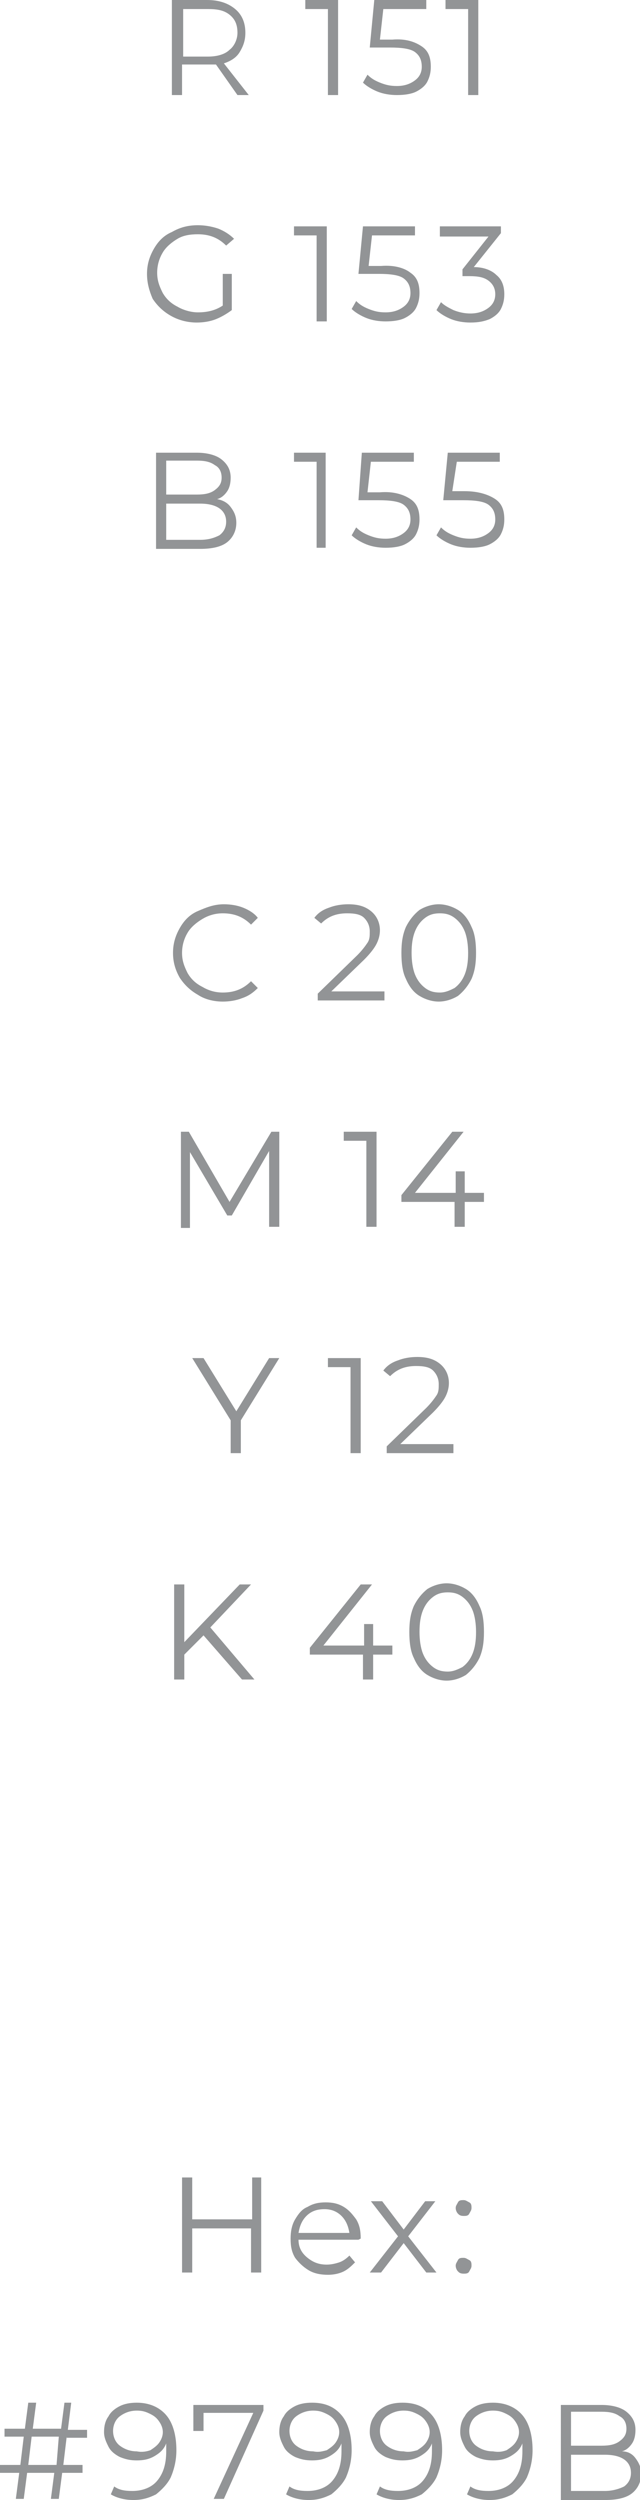 <?xml version="1.0" encoding="UTF-8"?> <!-- Generator: Adobe Illustrator 18.0.0, SVG Export Plug-In . SVG Version: 6.00 Build 0) --> <svg xmlns="http://www.w3.org/2000/svg" xmlns:xlink="http://www.w3.org/1999/xlink" id="Слой_1" x="0px" y="0px" viewBox="0 0 56.6 220.9" xml:space="preserve"> <g> <g> <path fill="#929496" d="M21,8.4l-1.9-2.7c-0.2,0-0.4,0-0.7,0h-2.3v2.7h-0.9V0h3.1c1.1,0,1.9,0.3,2.5,0.8c0.6,0.5,0.9,1.2,0.9,2.1 c0,0.7-0.2,1.2-0.5,1.7c-0.3,0.5-0.8,0.8-1.4,1L22,8.4H21z M20.3,4.4C20.7,4.1,21,3.5,21,2.9c0-0.7-0.2-1.2-0.7-1.6 s-1.1-0.5-1.9-0.5h-2.2V5h2.2C19.2,5,19.9,4.8,20.3,4.4z"></path> <path fill="#929496" d="M29.9,0v8.4H29V0.8h-2V0H29.9z"></path> <path fill="#929496" d="M37.3,4.1c0.6,0.4,0.8,1,0.8,1.8c0,0.5-0.1,0.9-0.3,1.3s-0.6,0.7-1,0.9s-1,0.3-1.7,0.3 c-0.6,0-1.2-0.1-1.7-0.3s-1-0.5-1.3-0.8l0.4-0.7c0.3,0.3,0.6,0.5,1.1,0.7c0.5,0.2,0.9,0.3,1.5,0.3c0.7,0,1.2-0.2,1.6-0.5 c0.4-0.3,0.6-0.7,0.6-1.2c0-0.6-0.2-1-0.6-1.3c-0.4-0.3-1.2-0.4-2.2-0.4h-1.8L33.1,0h4.6v0.8h-3.8l-0.3,2.7h1.1 C35.9,3.4,36.7,3.7,37.3,4.1z"></path> <path fill="#929496" d="M42.3,0v8.4h-0.9V0.8h-2V0H42.3z"></path> <path fill="#929496" d="M19.6,24.2h0.9v3.2c-0.4,0.3-0.9,0.6-1.4,0.8c-0.5,0.2-1.1,0.3-1.7,0.3c-0.8,0-1.6-0.2-2.3-0.6 c-0.7-0.4-1.2-0.9-1.6-1.5C13.2,25.7,13,25,13,24.2c0-0.8,0.2-1.5,0.6-2.2c0.4-0.7,0.9-1.2,1.6-1.5c0.7-0.4,1.4-0.6,2.3-0.6 c0.6,0,1.2,0.1,1.8,0.3c0.5,0.2,1,0.5,1.4,0.9L20,21.7c-0.7-0.7-1.5-1-2.5-1c-0.7,0-1.3,0.1-1.8,0.4c-0.5,0.3-1,0.7-1.3,1.2 c-0.3,0.5-0.5,1.1-0.5,1.8c0,0.7,0.2,1.2,0.5,1.8c0.3,0.5,0.7,0.9,1.3,1.2c0.5,0.3,1.2,0.5,1.8,0.5c0.9,0,1.6-0.2,2.2-0.6V24.2z"></path> <path fill="#929496" d="M28.9,20v8.4H28v-7.6h-2V20H28.9z"></path> <path fill="#929496" d="M36.3,24.1c0.6,0.4,0.8,1,0.8,1.8c0,0.5-0.1,0.9-0.3,1.3s-0.6,0.7-1,0.9s-1,0.3-1.7,0.3 c-0.6,0-1.2-0.1-1.7-0.3s-1-0.5-1.3-0.8l0.4-0.7c0.3,0.3,0.6,0.5,1.1,0.7c0.5,0.2,0.9,0.3,1.5,0.3c0.7,0,1.2-0.2,1.6-0.5 c0.4-0.3,0.6-0.7,0.6-1.2c0-0.6-0.2-1-0.6-1.3c-0.4-0.3-1.2-0.4-2.2-0.4h-1.8l0.4-4.2h4.6v0.8h-3.8l-0.3,2.7h1.1 C34.9,23.4,35.8,23.7,36.3,24.1z"></path> <path fill="#929496" d="M43.9,24.3c0.5,0.4,0.7,1,0.7,1.7c0,0.5-0.1,0.9-0.3,1.3s-0.6,0.7-1,0.9c-0.5,0.2-1,0.3-1.7,0.3 c-0.6,0-1.2-0.1-1.7-0.3s-1-0.5-1.3-0.8l0.4-0.7c0.3,0.3,0.7,0.5,1.1,0.7c0.5,0.2,1,0.3,1.5,0.3c0.7,0,1.2-0.2,1.6-0.5 s0.6-0.7,0.6-1.2c0-0.5-0.2-0.9-0.6-1.2s-0.9-0.4-1.7-0.4h-0.6v-0.6l2.3-2.9h-4.3V20h5.4v0.6l-2.4,3 C42.8,23.6,43.5,23.9,43.9,24.3z"></path> <path fill="#929496" d="M20.4,44.8c0.3,0.4,0.5,0.8,0.5,1.4c0,0.7-0.3,1.3-0.8,1.7c-0.5,0.4-1.3,0.6-2.4,0.6h-3.9V40h3.6 c0.9,0,1.7,0.2,2.2,0.6s0.8,0.9,0.8,1.6c0,0.5-0.1,0.9-0.3,1.2c-0.2,0.3-0.5,0.6-0.9,0.7C19.7,44.2,20.1,44.4,20.4,44.8z M14.7,40.7v3h2.7c0.7,0,1.2-0.1,1.6-0.4s0.6-0.6,0.6-1.1s-0.2-0.9-0.6-1.1c-0.4-0.3-0.9-0.4-1.6-0.4H14.7z M19.4,47.3 c0.4-0.3,0.6-0.7,0.6-1.2c0-1-0.8-1.6-2.3-1.6h-3v3.2h3C18.5,47.7,19,47.5,19.4,47.3z"></path> <path fill="#929496" d="M28.8,40v8.4H28v-7.6h-2V40H28.8z"></path> <path fill="#929496" d="M36.3,44.1c0.6,0.4,0.8,1,0.8,1.8c0,0.5-0.1,0.9-0.3,1.3s-0.6,0.7-1,0.9s-1,0.3-1.7,0.3 c-0.6,0-1.2-0.1-1.7-0.3s-1-0.5-1.3-0.8l0.4-0.7c0.3,0.3,0.6,0.5,1.1,0.7c0.5,0.2,0.9,0.3,1.5,0.3c0.7,0,1.2-0.2,1.6-0.5 c0.4-0.3,0.6-0.7,0.6-1.2c0-0.6-0.2-1-0.6-1.3c-0.4-0.3-1.2-0.4-2.2-0.4h-1.8L32,40h4.6v0.8h-3.8l-0.3,2.7h1.1 C34.8,43.4,35.7,43.7,36.3,44.1z"></path> <path fill="#929496" d="M43.8,44.1c0.6,0.4,0.8,1,0.8,1.8c0,0.5-0.1,0.9-0.3,1.3s-0.6,0.7-1,0.9s-1,0.3-1.7,0.3 c-0.6,0-1.2-0.1-1.7-0.3s-1-0.5-1.3-0.8l0.4-0.7c0.3,0.3,0.6,0.5,1.1,0.7c0.5,0.2,0.9,0.3,1.5,0.3c0.7,0,1.2-0.2,1.6-0.5 c0.4-0.3,0.6-0.7,0.6-1.2c0-0.6-0.2-1-0.6-1.3c-0.4-0.3-1.2-0.4-2.2-0.4h-1.8l0.4-4.2h4.6v0.8h-3.8L40,43.4h1.1 C42.3,43.4,43.2,43.7,43.8,44.1z"></path> <path fill="#929496" d="M17.5,87.9c-0.7-0.4-1.2-0.9-1.6-1.5c-0.4-0.7-0.6-1.4-0.6-2.2c0-0.8,0.2-1.5,0.6-2.2 c0.4-0.7,0.9-1.2,1.6-1.5s1.4-0.6,2.3-0.6c0.6,0,1.2,0.1,1.7,0.3c0.5,0.2,1,0.5,1.3,0.9l-0.6,0.6c-0.7-0.7-1.5-1-2.5-1 c-0.7,0-1.3,0.2-1.8,0.5c-0.5,0.3-1,0.7-1.3,1.2c-0.3,0.5-0.5,1.1-0.5,1.8c0,0.7,0.2,1.2,0.5,1.8c0.3,0.5,0.7,0.9,1.3,1.2 c0.5,0.3,1.1,0.5,1.8,0.5c1,0,1.8-0.3,2.5-1l0.6,0.6c-0.4,0.4-0.8,0.7-1.4,0.9c-0.5,0.2-1.1,0.3-1.7,0.3 C18.9,88.5,18.1,88.3,17.5,87.9z"></path> <path fill="#929496" d="M34,87.6v0.8h-5.9v-0.6l3.5-3.4c0.4-0.4,0.7-0.8,0.9-1.1c0.2-0.3,0.2-0.6,0.2-1c0-0.5-0.2-0.9-0.5-1.2 c-0.3-0.3-0.8-0.4-1.5-0.4c-1,0-1.7,0.3-2.3,0.9l-0.6-0.5c0.3-0.4,0.7-0.7,1.3-0.9c0.5-0.2,1.1-0.3,1.7-0.3c0.9,0,1.5,0.2,2,0.6 c0.5,0.4,0.8,1,0.8,1.7c0,0.4-0.1,0.8-0.3,1.2c-0.2,0.4-0.6,0.9-1.1,1.4l-2.9,2.8H34z"></path> <path fill="#929496" d="M37.1,88c-0.5-0.3-0.9-0.8-1.2-1.5c-0.3-0.6-0.4-1.4-0.4-2.3s0.1-1.6,0.4-2.3c0.3-0.6,0.7-1.1,1.2-1.5 c0.5-0.3,1.1-0.5,1.7-0.5s1.2,0.2,1.7,0.5c0.5,0.3,0.9,0.8,1.2,1.5c0.3,0.6,0.4,1.4,0.4,2.3s-0.1,1.6-0.4,2.3 c-0.3,0.6-0.7,1.1-1.2,1.5c-0.5,0.3-1.1,0.5-1.7,0.5S37.6,88.3,37.1,88z M40.2,87.3c0.4-0.3,0.7-0.7,0.9-1.2 c0.2-0.5,0.3-1.1,0.3-1.9c0-0.7-0.1-1.4-0.3-1.9c-0.2-0.5-0.5-0.9-0.9-1.2c-0.4-0.3-0.8-0.4-1.3-0.4c-0.5,0-0.9,0.1-1.3,0.4 c-0.4,0.3-0.7,0.7-0.9,1.2c-0.2,0.5-0.3,1.1-0.3,1.9c0,0.7,0.1,1.4,0.3,1.9c0.2,0.5,0.5,0.9,0.9,1.2c0.4,0.3,0.8,0.4,1.3,0.4 C39.4,87.7,39.8,87.5,40.2,87.3z"></path> <path fill="#929496" d="M24.7,100v8.4h-0.9v-6.7l-3.3,5.7h-0.4l-3.3-5.6v6.7H16V100h0.7l3.6,6.2L24,100H24.7z"></path> <path fill="#929496" d="M33.3,100v8.4h-0.9v-7.6h-2V100H33.3z"></path> <path fill="#929496" d="M42.8,106.2h-1.7v2.2h-0.9v-2.2h-4.7v-0.6l4.5-5.6h1l-4.3,5.4h3.6v-1.9h0.8v1.9h1.7V106.2z"></path> <path fill="#929496" d="M21.3,125.5v2.9h-0.9v-2.9L17,120H18l2.9,4.7l2.9-4.7h0.9L21.3,125.5z"></path> <path fill="#929496" d="M31.9,120v8.4h-0.9v-7.6h-2V120H31.9z"></path> <path fill="#929496" d="M40.1,127.6v0.8h-5.9v-0.6l3.5-3.4c0.4-0.4,0.7-0.8,0.9-1.1c0.2-0.3,0.2-0.6,0.2-1c0-0.5-0.2-0.9-0.5-1.2 c-0.3-0.3-0.8-0.4-1.5-0.4c-1,0-1.7,0.3-2.3,0.9l-0.6-0.5c0.3-0.4,0.7-0.7,1.3-0.9c0.5-0.2,1.1-0.3,1.7-0.3c0.9,0,1.5,0.2,2,0.6 c0.5,0.4,0.8,1,0.8,1.7c0,0.4-0.1,0.8-0.3,1.2c-0.2,0.4-0.6,0.9-1.1,1.4l-2.9,2.8H40.1z"></path> <path fill="#929496" d="M18,144.5l-1.7,1.7v2.2h-0.9V140h0.9v5.1l4.9-5.1h1l-3.6,3.8l3.9,4.6h-1.1L18,144.5z"></path> <path fill="#929496" d="M34.6,146.2H33v2.2h-0.9v-2.2h-4.7v-0.6l4.5-5.6h1l-4.3,5.4h3.6v-1.9H33v1.9h1.7V146.2z"></path> <path fill="#929496" d="M37.8,148c-0.5-0.3-0.9-0.8-1.2-1.5c-0.3-0.6-0.4-1.4-0.4-2.3s0.1-1.6,0.4-2.3c0.3-0.6,0.7-1.1,1.2-1.5 c0.5-0.3,1.1-0.5,1.7-0.5s1.2,0.2,1.7,0.5c0.5,0.3,0.9,0.8,1.2,1.5c0.3,0.6,0.4,1.4,0.4,2.3s-0.1,1.6-0.4,2.3 c-0.3,0.6-0.7,1.1-1.2,1.5c-0.5,0.3-1.1,0.5-1.7,0.5S38.3,148.3,37.8,148z M40.9,147.3c0.4-0.3,0.7-0.7,0.9-1.2 c0.2-0.5,0.3-1.1,0.3-1.9c0-0.7-0.1-1.4-0.3-1.9c-0.2-0.5-0.5-0.9-0.9-1.2c-0.4-0.3-0.8-0.4-1.3-0.4c-0.5,0-0.9,0.1-1.3,0.4 c-0.4,0.3-0.7,0.7-0.9,1.2c-0.2,0.5-0.3,1.1-0.3,1.9c0,0.7,0.1,1.4,0.3,1.9c0.2,0.5,0.5,0.9,0.9,1.2c0.4,0.3,0.8,0.4,1.3,0.4 C40.1,147.7,40.5,147.5,40.9,147.3z"></path> </g> <g> <path fill="#929496" d="M23.1,192.4v8.4h-0.9v-3.9H17v3.9h-0.9v-8.4H17v3.7h5.3v-3.7H23.1z"></path> <path fill="#929496" d="M31.7,197.9h-5.3c0,0.7,0.3,1.2,0.8,1.6s1,0.6,1.7,0.6c0.4,0,0.8-0.1,1.1-0.2c0.3-0.1,0.6-0.3,0.9-0.6 l0.5,0.6c-0.3,0.3-0.6,0.6-1,0.8s-0.9,0.3-1.4,0.3c-0.6,0-1.2-0.1-1.7-0.4c-0.5-0.3-0.9-0.7-1.2-1.1c-0.3-0.5-0.4-1-0.4-1.7 c0-0.6,0.1-1.2,0.4-1.7c0.3-0.5,0.6-0.9,1.1-1.1c0.5-0.3,1-0.4,1.6-0.4c0.6,0,1.1,0.1,1.6,0.4c0.5,0.3,0.8,0.7,1.1,1.1 c0.3,0.5,0.4,1,0.4,1.7L31.7,197.9z M27.1,195.8c-0.4,0.4-0.6,0.9-0.7,1.5h4.5c-0.1-0.6-0.3-1.1-0.7-1.5c-0.4-0.4-0.9-0.6-1.5-0.6 C28,195.2,27.5,195.4,27.1,195.8z"></path> <path fill="#929496" d="M37.7,200.8l-2-2.6l-2,2.6h-1l2.5-3.2l-2.4-3.1h1l1.9,2.5l1.9-2.5h0.9l-2.4,3.1l2.5,3.2H37.7z"></path> <path fill="#929496" d="M40.5,195.6c-0.1-0.1-0.2-0.3-0.2-0.5s0.1-0.3,0.2-0.5s0.3-0.2,0.5-0.2c0.2,0,0.3,0.1,0.5,0.2 s0.2,0.3,0.2,0.5s-0.1,0.3-0.2,0.5s-0.3,0.2-0.5,0.2C40.7,195.8,40.6,195.7,40.5,195.6z M40.5,200.7c-0.1-0.1-0.2-0.3-0.2-0.5 c0-0.2,0.1-0.3,0.2-0.5s0.3-0.2,0.5-0.2c0.2,0,0.3,0.1,0.5,0.2s0.2,0.3,0.2,0.5c0,0.2-0.1,0.3-0.2,0.5s-0.3,0.2-0.5,0.2 C40.7,200.9,40.6,200.8,40.5,200.7z"></path> <path fill="#929496" d="M5.9,215.3l-0.3,2.5h1.7v0.7H5.5l-0.3,2.3H4.5l0.3-2.3H2.4l-0.3,2.3H1.4l0.3-2.3H0v-0.7h1.8l0.3-2.5H0.4 v-0.7h1.8l0.3-2.3h0.7l-0.3,2.3h2.5l0.3-2.3h0.6L6,214.7h1.7v0.7H5.9z M5.2,215.3H2.8l-0.3,2.5h2.5L5.2,215.3z"></path> <path fill="#929496" d="M14.7,213.4c0.6,0.7,0.9,1.8,0.9,3.1c0,0.9-0.2,1.7-0.5,2.4c-0.3,0.6-0.8,1.1-1.3,1.5 c-0.6,0.3-1.2,0.5-2,0.5c-0.8,0-1.5-0.2-2-0.5l0.3-0.7c0.4,0.3,0.9,0.4,1.6,0.4c0.9,0,1.7-0.3,2.2-0.9c0.5-0.6,0.8-1.4,0.8-2.6 c0-0.2,0-0.4,0-0.7c-0.2,0.5-0.5,0.8-1,1.1s-1,0.4-1.6,0.4c-0.6,0-1-0.1-1.5-0.3c-0.4-0.2-0.8-0.5-1-0.9c-0.2-0.4-0.4-0.8-0.4-1.3 c0-0.5,0.1-1,0.4-1.4c0.2-0.4,0.6-0.7,1-0.9s0.9-0.3,1.5-0.3C13.2,212.3,14.1,212.7,14.7,213.4z M13.3,216.5 c0.3-0.2,0.6-0.4,0.8-0.7c0.2-0.3,0.3-0.6,0.3-0.9c0-0.3-0.1-0.6-0.3-0.9c-0.2-0.3-0.4-0.5-0.8-0.7s-0.7-0.3-1.2-0.3 c-0.6,0-1.1,0.2-1.5,0.5s-0.6,0.8-0.6,1.3s0.2,1,0.6,1.3s0.9,0.5,1.5,0.5C12.6,216.7,13,216.6,13.3,216.5z"></path> <path fill="#929496" d="M23.3,212.4v0.6l-3.5,7.8h-0.9l3.5-7.6H18v1.6h-0.9v-2.3H23.3z"></path> <path fill="#929496" d="M30.2,213.4c0.6,0.7,0.9,1.8,0.9,3.1c0,0.9-0.2,1.7-0.5,2.4c-0.3,0.6-0.8,1.1-1.3,1.5 c-0.6,0.3-1.2,0.5-2,0.5c-0.8,0-1.5-0.2-2-0.5l0.3-0.7c0.4,0.3,0.9,0.4,1.6,0.4c0.9,0,1.7-0.3,2.2-0.9c0.5-0.6,0.8-1.4,0.8-2.6 c0-0.2,0-0.4,0-0.7c-0.2,0.5-0.5,0.8-1,1.1s-1,0.4-1.6,0.4c-0.6,0-1-0.1-1.5-0.3c-0.4-0.2-0.8-0.5-1-0.9c-0.2-0.4-0.4-0.8-0.4-1.3 c0-0.5,0.1-1,0.4-1.4c0.2-0.4,0.6-0.7,1-0.9s0.9-0.3,1.5-0.3C28.8,212.3,29.6,212.7,30.2,213.4z M28.9,216.5 c0.3-0.2,0.6-0.4,0.8-0.7c0.2-0.3,0.3-0.6,0.3-0.9c0-0.3-0.1-0.6-0.3-0.9c-0.2-0.3-0.4-0.5-0.8-0.7s-0.7-0.3-1.2-0.3 c-0.6,0-1.1,0.2-1.5,0.5s-0.6,0.8-0.6,1.3s0.2,1,0.6,1.3s0.9,0.5,1.5,0.5C28.2,216.7,28.5,216.6,28.9,216.5z"></path> <path fill="#929496" d="M38.2,213.4c0.6,0.7,0.9,1.8,0.9,3.1c0,0.9-0.2,1.7-0.5,2.4c-0.3,0.6-0.8,1.1-1.3,1.5 c-0.6,0.3-1.2,0.5-2,0.5c-0.8,0-1.5-0.2-2-0.5l0.3-0.7c0.4,0.3,0.9,0.4,1.6,0.4c0.9,0,1.7-0.3,2.2-0.9c0.5-0.6,0.8-1.4,0.8-2.6 c0-0.2,0-0.4,0-0.7c-0.2,0.5-0.5,0.8-1,1.1s-1,0.4-1.6,0.4c-0.6,0-1-0.1-1.5-0.3c-0.4-0.2-0.8-0.5-1-0.9c-0.2-0.4-0.4-0.8-0.4-1.3 c0-0.5,0.1-1,0.4-1.4c0.2-0.4,0.6-0.7,1-0.9s0.9-0.3,1.5-0.3C36.8,212.3,37.6,212.7,38.2,213.4z M36.9,216.5 c0.3-0.2,0.6-0.4,0.8-0.7c0.2-0.3,0.3-0.6,0.3-0.9c0-0.3-0.1-0.6-0.3-0.9c-0.2-0.3-0.4-0.5-0.8-0.7s-0.7-0.3-1.2-0.3 c-0.6,0-1.1,0.2-1.5,0.5s-0.6,0.8-0.6,1.3s0.2,1,0.6,1.3s0.9,0.5,1.5,0.5C36.2,216.7,36.5,216.6,36.9,216.5z"></path> <path fill="#929496" d="M46.2,213.4c0.6,0.7,0.9,1.8,0.9,3.1c0,0.9-0.2,1.7-0.5,2.4c-0.3,0.6-0.8,1.1-1.3,1.5 c-0.6,0.3-1.2,0.5-2,0.5c-0.8,0-1.5-0.2-2-0.5l0.3-0.7c0.4,0.3,0.9,0.4,1.6,0.4c0.9,0,1.7-0.3,2.2-0.9c0.5-0.6,0.8-1.4,0.8-2.6 c0-0.2,0-0.4,0-0.7c-0.2,0.5-0.5,0.8-1,1.1s-1,0.4-1.6,0.4c-0.6,0-1-0.1-1.5-0.3c-0.4-0.2-0.8-0.5-1-0.9c-0.2-0.4-0.4-0.8-0.4-1.3 c0-0.5,0.1-1,0.4-1.4c0.2-0.4,0.6-0.7,1-0.9s0.9-0.3,1.5-0.3C44.7,212.3,45.6,212.7,46.2,213.4z M44.8,216.5 c0.3-0.2,0.6-0.4,0.8-0.7c0.2-0.3,0.3-0.6,0.3-0.9c0-0.3-0.1-0.6-0.3-0.9c-0.2-0.3-0.4-0.5-0.8-0.7s-0.7-0.3-1.2-0.3 c-0.6,0-1.1,0.2-1.5,0.5s-0.6,0.8-0.6,1.3s0.2,1,0.6,1.3s0.9,0.5,1.5,0.5C44.2,216.7,44.5,216.6,44.8,216.5z"></path> <path fill="#929496" d="M56.2,217.2c0.3,0.4,0.5,0.8,0.5,1.4c0,0.7-0.3,1.3-0.8,1.7c-0.5,0.4-1.3,0.6-2.4,0.6h-3.9v-8.4h3.6 c0.9,0,1.7,0.2,2.2,0.6s0.8,0.9,0.8,1.6c0,0.5-0.1,0.9-0.3,1.2c-0.2,0.3-0.5,0.6-0.9,0.7C55.5,216.6,55.9,216.8,56.2,217.2z M50.5,213.1v3h2.7c0.7,0,1.2-0.1,1.6-0.4s0.6-0.6,0.6-1.1s-0.2-0.9-0.6-1.1c-0.4-0.3-0.9-0.4-1.6-0.4H50.5z M55.2,219.7 c0.4-0.3,0.6-0.7,0.6-1.2c0-1-0.8-1.6-2.3-1.6h-3v3.2h3C54.2,220.1,54.8,219.9,55.2,219.7z"></path> </g> </g> </svg> 